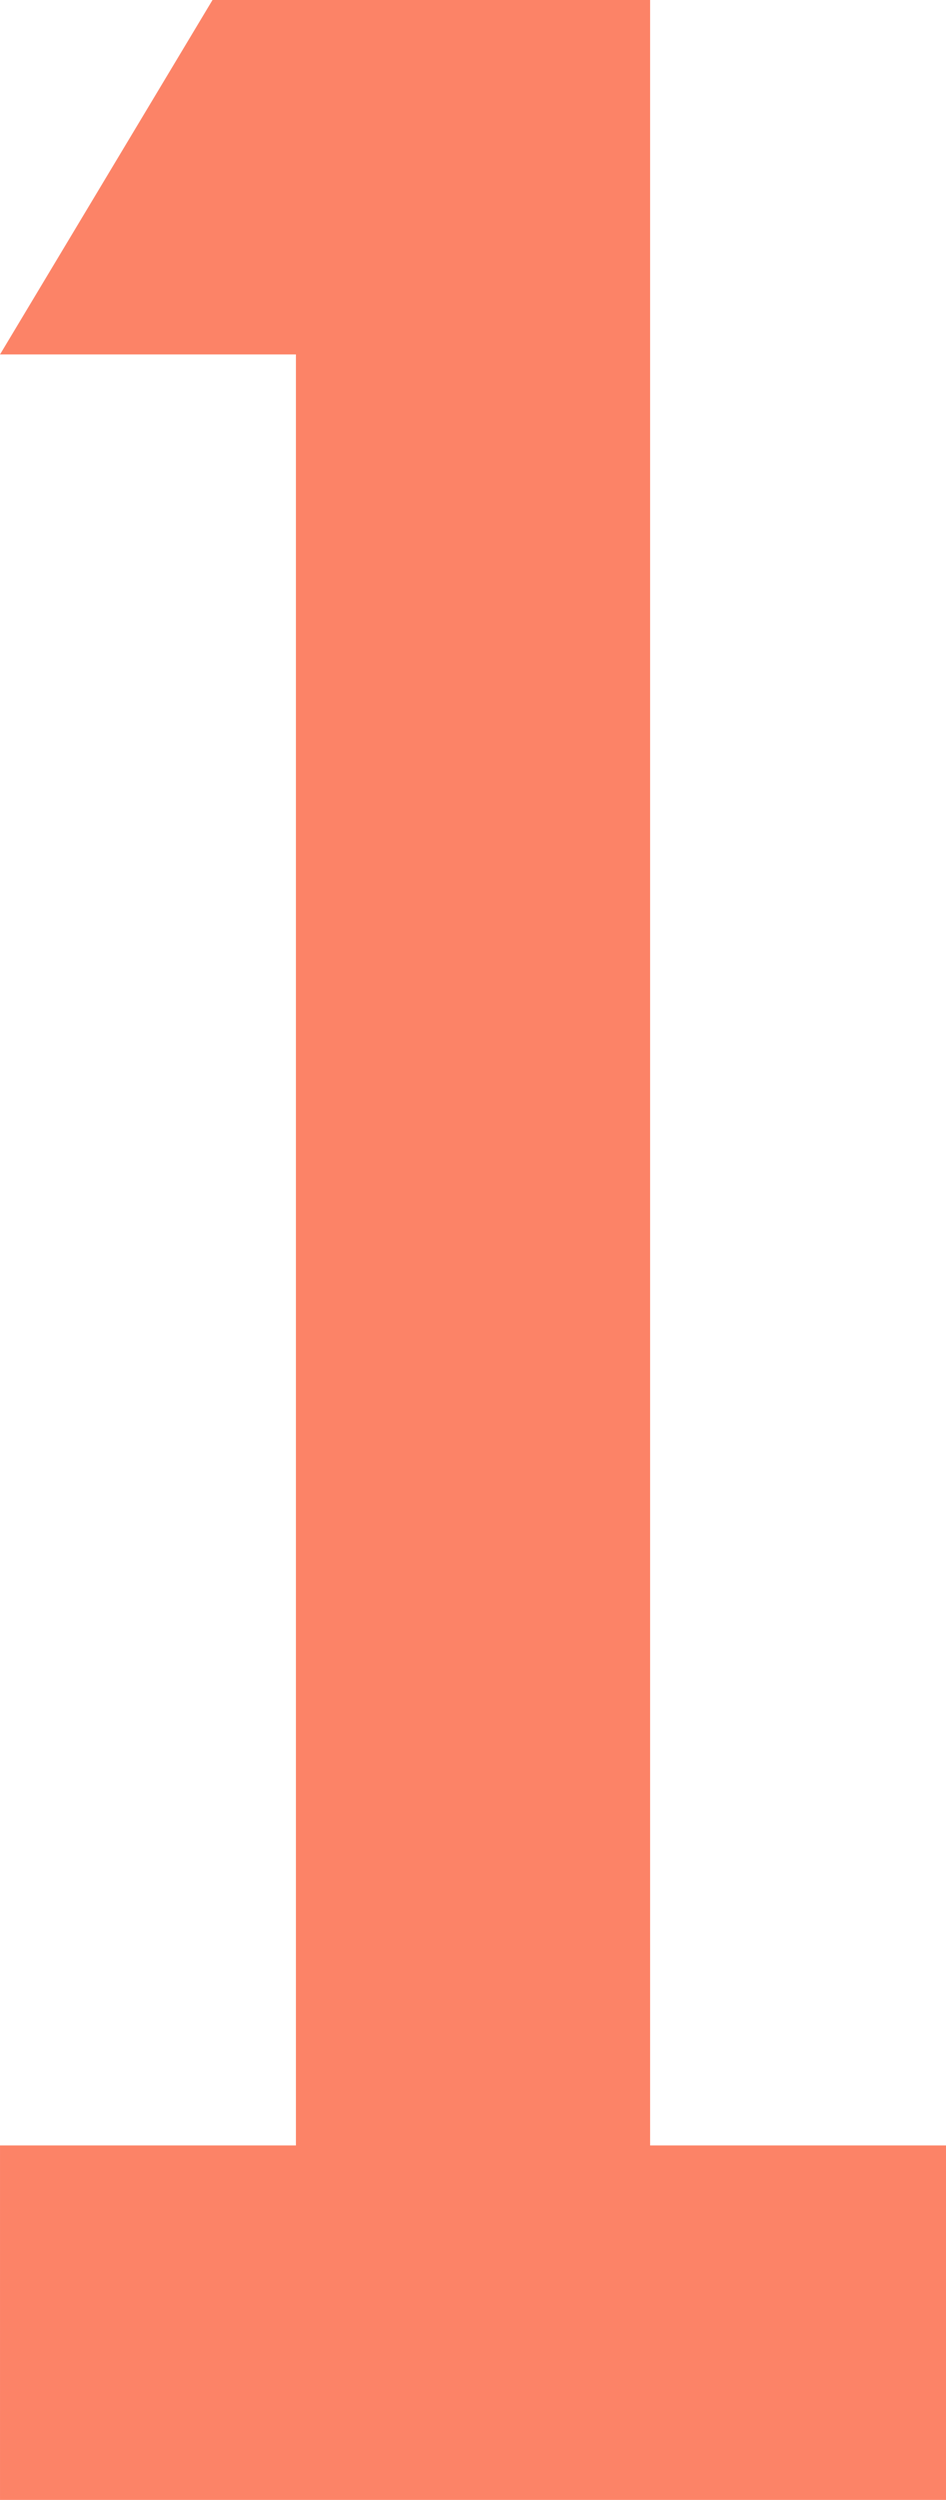 <svg xmlns="http://www.w3.org/2000/svg" width="67.407" height="178" viewBox="0 0 67.407 178">
  <path id="パス_19545" data-name="パス 19545" d="M15.142,95.018,0,120.256H21.085V247.78H0v25.239H67.406V247.78H46.323V95.018Z" transform="translate(0.001 -95.018)" fill="#fc8367"/>
</svg>
